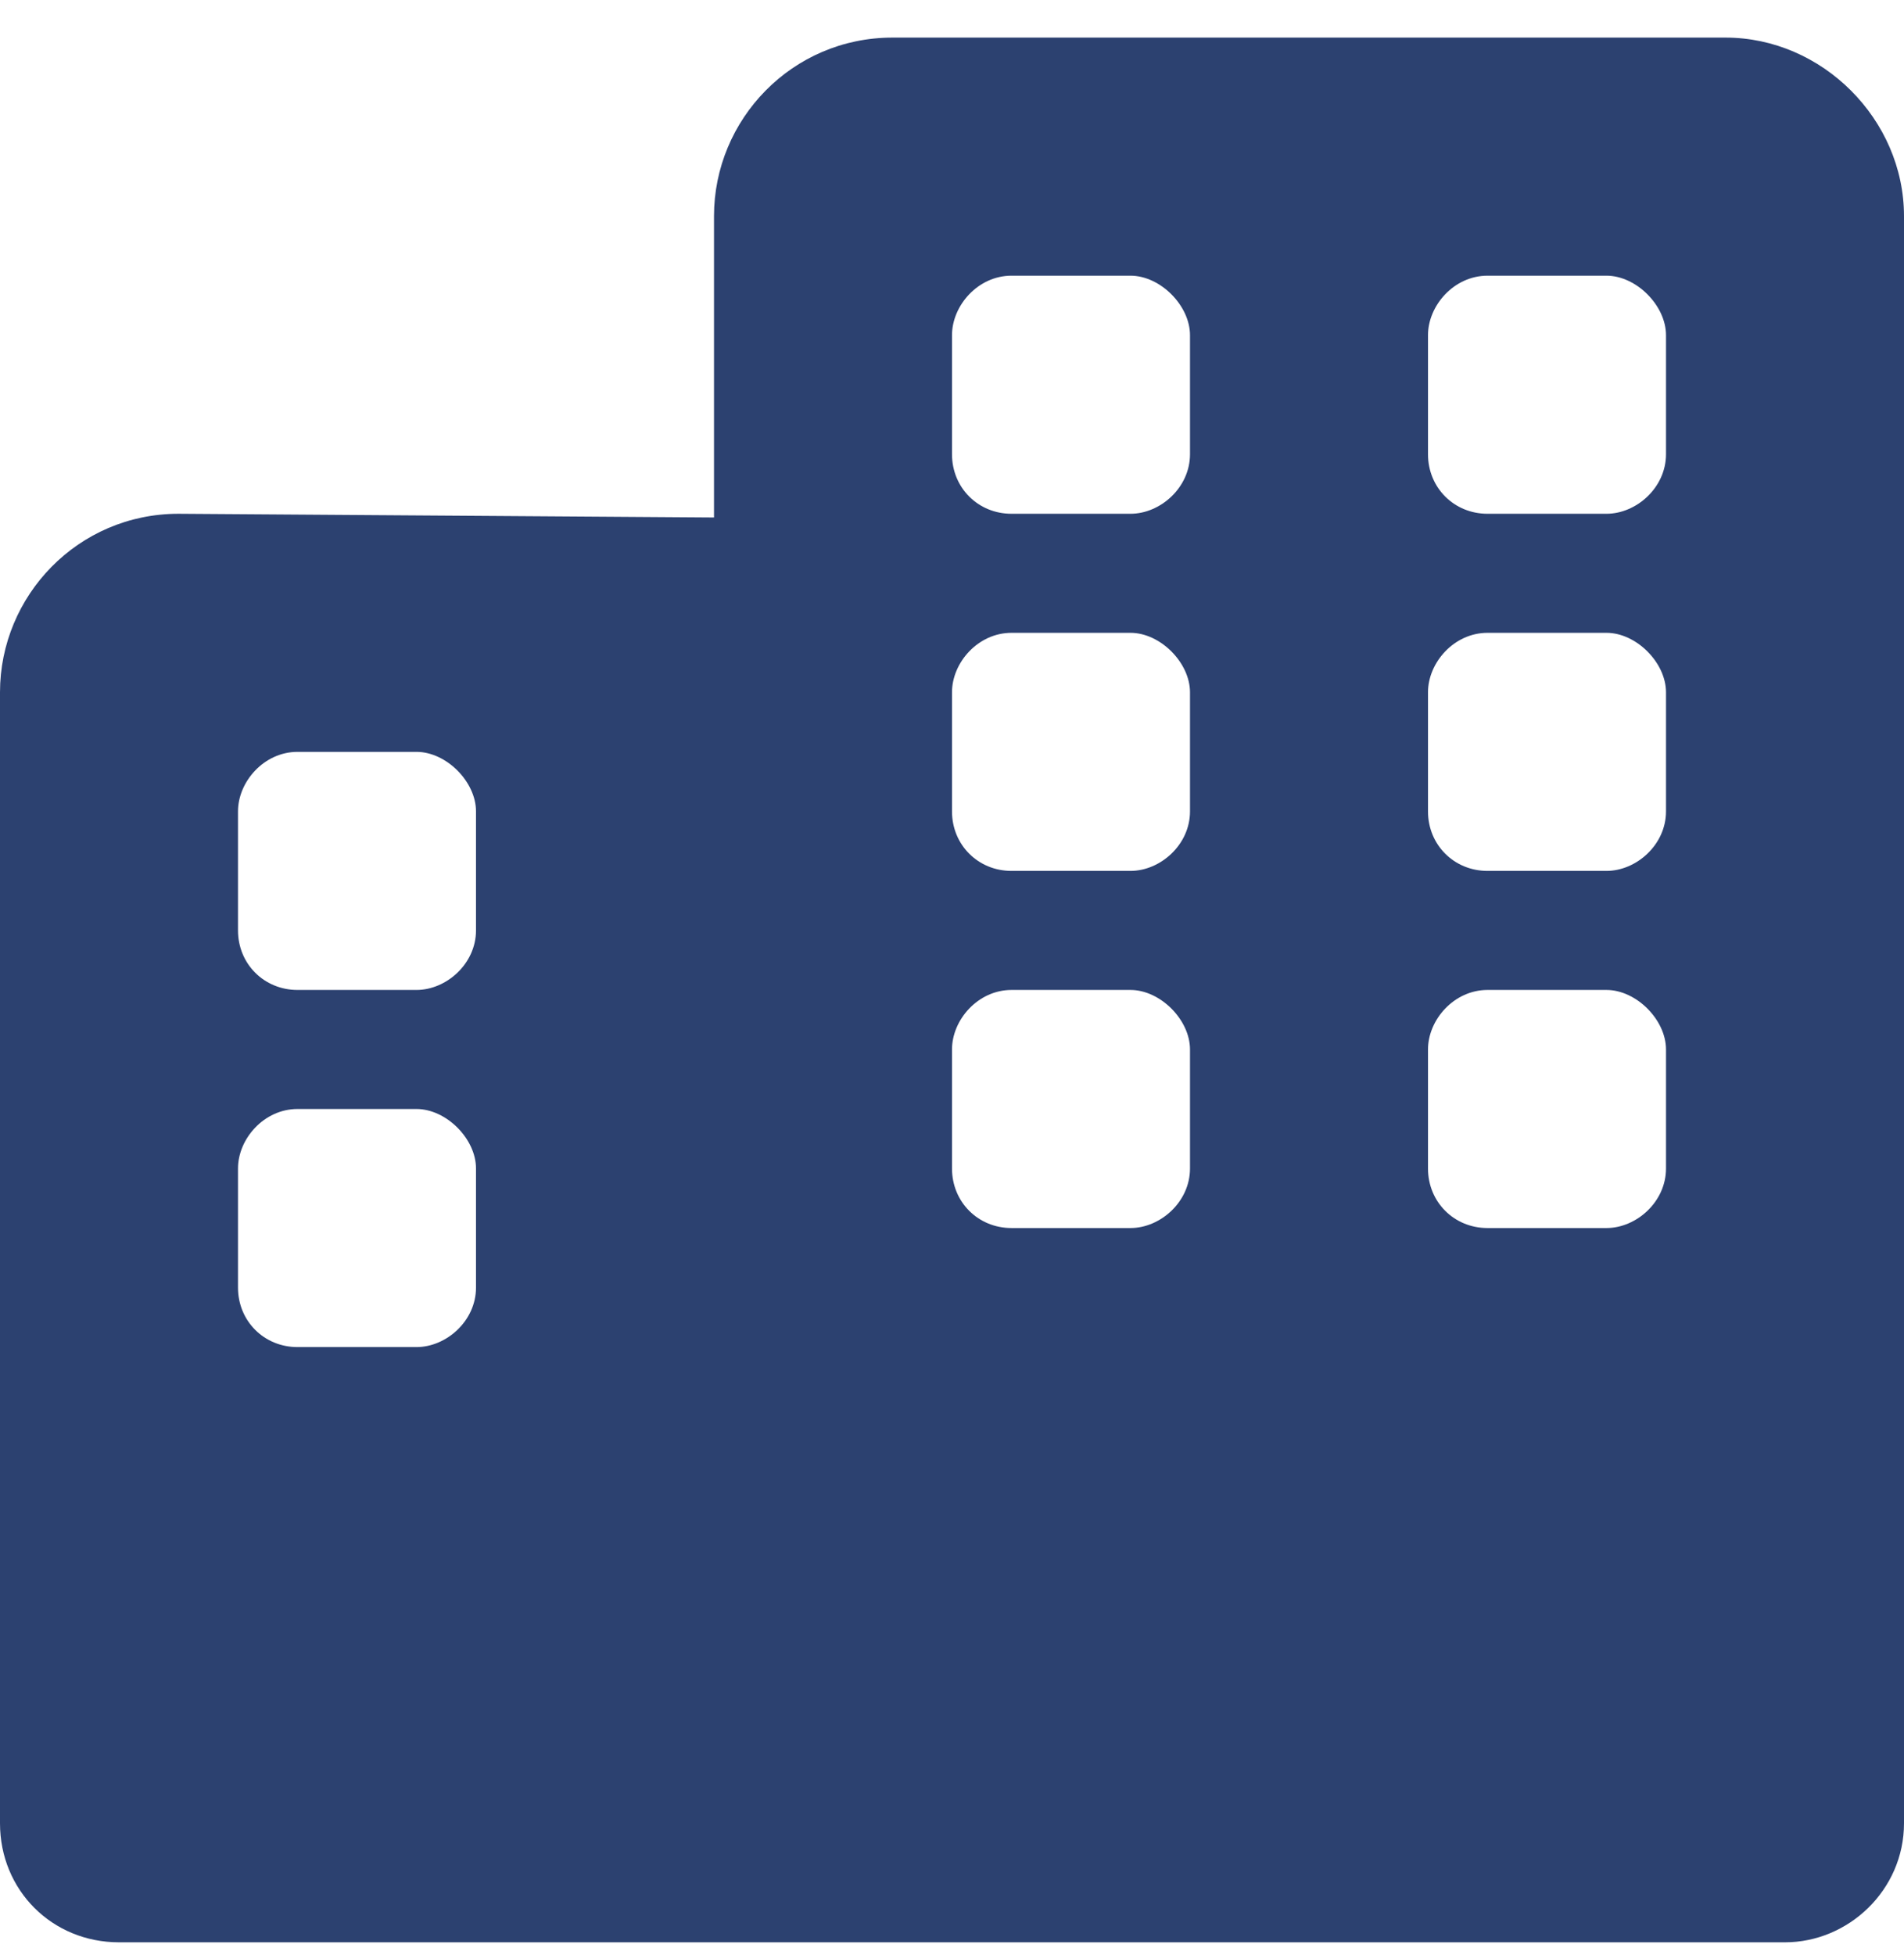 <?xml version="1.0" encoding="UTF-8"?>
<svg xmlns="http://www.w3.org/2000/svg" width="38" height="39" viewBox="0 0 38 39" fill="none">
  <path d="M34.438 0.75C36.367 0.75 38 2.383 38 4.312V36.375C38 37.711 36.887 38.75 35.625 38.75H2.375C1.039 38.75 0 37.711 0 36.375V13.812C0 11.883 1.559 10.25 3.562 10.25L14.25 10.324V4.312C14.25 2.383 15.809 0.75 17.812 0.75H34.438ZM9.5 25.688V23.312C9.5 22.719 8.906 22.125 8.312 22.125H5.938C5.27 22.125 4.75 22.719 4.75 23.312V25.688C4.75 26.355 5.27 26.875 5.938 26.875H8.312C8.906 26.875 9.5 26.355 9.5 25.688ZM9.5 18.562V16.188C9.5 15.594 8.906 15 8.312 15H5.938C5.27 15 4.75 15.594 4.75 16.188V18.562C4.75 19.23 5.27 19.75 5.938 19.75H8.312C8.906 19.75 9.5 19.23 9.5 18.562ZM23.75 23.312V20.938C23.75 20.344 23.156 19.75 22.562 19.75H20.188C19.52 19.75 19 20.344 19 20.938V23.312C19 23.98 19.52 24.5 20.188 24.5H22.562C23.156 24.5 23.75 23.98 23.75 23.312ZM23.75 16.188V13.812C23.75 13.219 23.156 12.625 22.562 12.625H20.188C19.52 12.625 19 13.219 19 13.812V16.188C19 16.855 19.52 17.375 20.188 17.375H22.562C23.156 17.375 23.75 16.855 23.75 16.188ZM23.75 9.062V6.688C23.75 6.094 23.156 5.5 22.562 5.5H20.188C19.52 5.5 19 6.094 19 6.688V9.062C19 9.73 19.52 10.25 20.188 10.25H22.562C23.156 10.25 23.75 9.73 23.75 9.062ZM33.25 23.312V20.938C33.25 20.344 32.656 19.75 32.062 19.75H29.688C29.02 19.75 28.5 20.344 28.5 20.938V23.312C28.5 23.98 29.02 24.5 29.688 24.5H32.062C32.656 24.5 33.25 23.98 33.25 23.312ZM33.25 16.188V13.812C33.25 13.219 32.656 12.625 32.062 12.625H29.688C29.02 12.625 28.5 13.219 28.5 13.812V16.188C28.5 16.855 29.02 17.375 29.688 17.375H32.062C32.656 17.375 33.25 16.855 33.25 16.188ZM33.25 9.062V6.688C33.25 6.094 32.656 5.5 32.062 5.5H29.688C29.02 5.5 28.5 6.094 28.5 6.688V9.062C28.5 9.73 29.02 10.25 29.688 10.25H32.062C32.656 10.25 33.25 9.73 33.25 9.062Z" fill="#2C4170"></path>
</svg>
